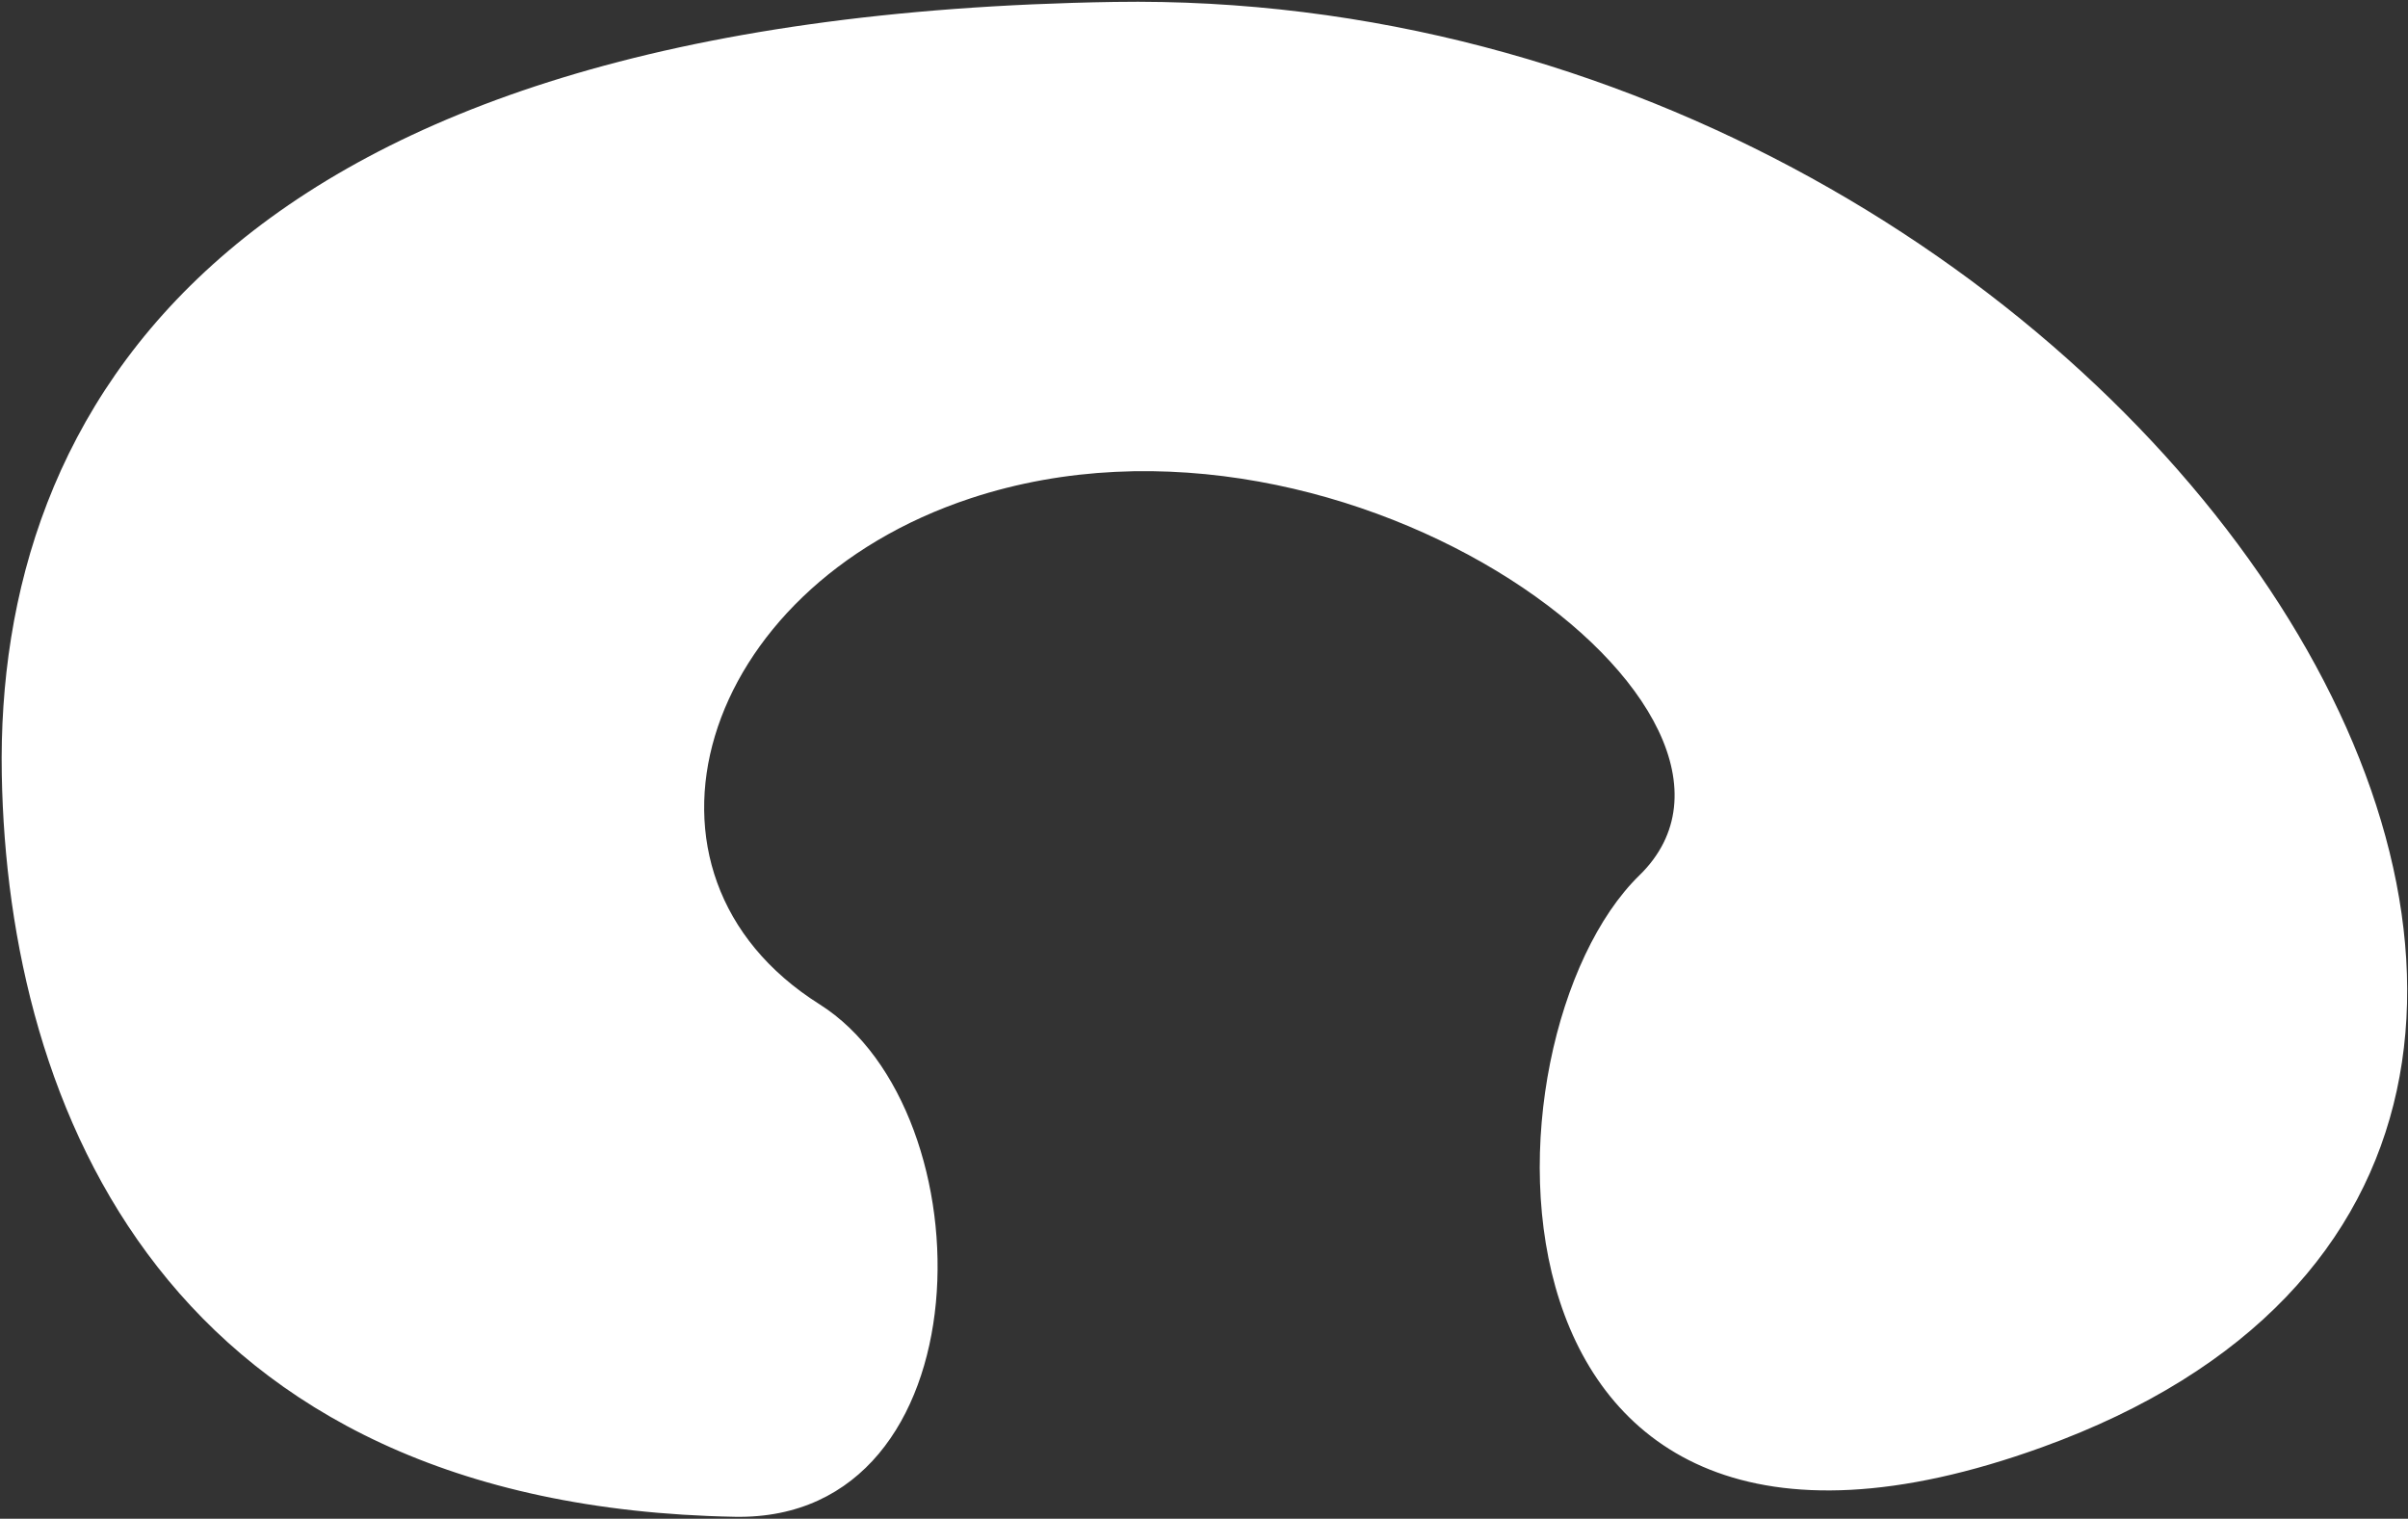 <?xml version="1.0" encoding="UTF-8"?> <svg xmlns="http://www.w3.org/2000/svg" width="1121" height="707" viewBox="0 0 1121 707" fill="none"><rect x="0" y="0" width="1121" height="707" fill="#333333" stroke="none"/><path d="M518.654 0.896C102.902 7.48 -2.17 191.746 0.834 360.624C3.6 516.089 77.71 701.193 342.126 706.097C459.793 708.28 460.864 517.512 381.5 467.5C284.89 406.621 324.82 273.874 451.908 231.948C628.658 173.639 840.549 332.109 763.185 407.494C685.821 482.878 679.148 771.947 950.752 673.679C1342.24 532.035 997.698 -6.689 518.654 0.896Z" fill="white"></path></svg> 